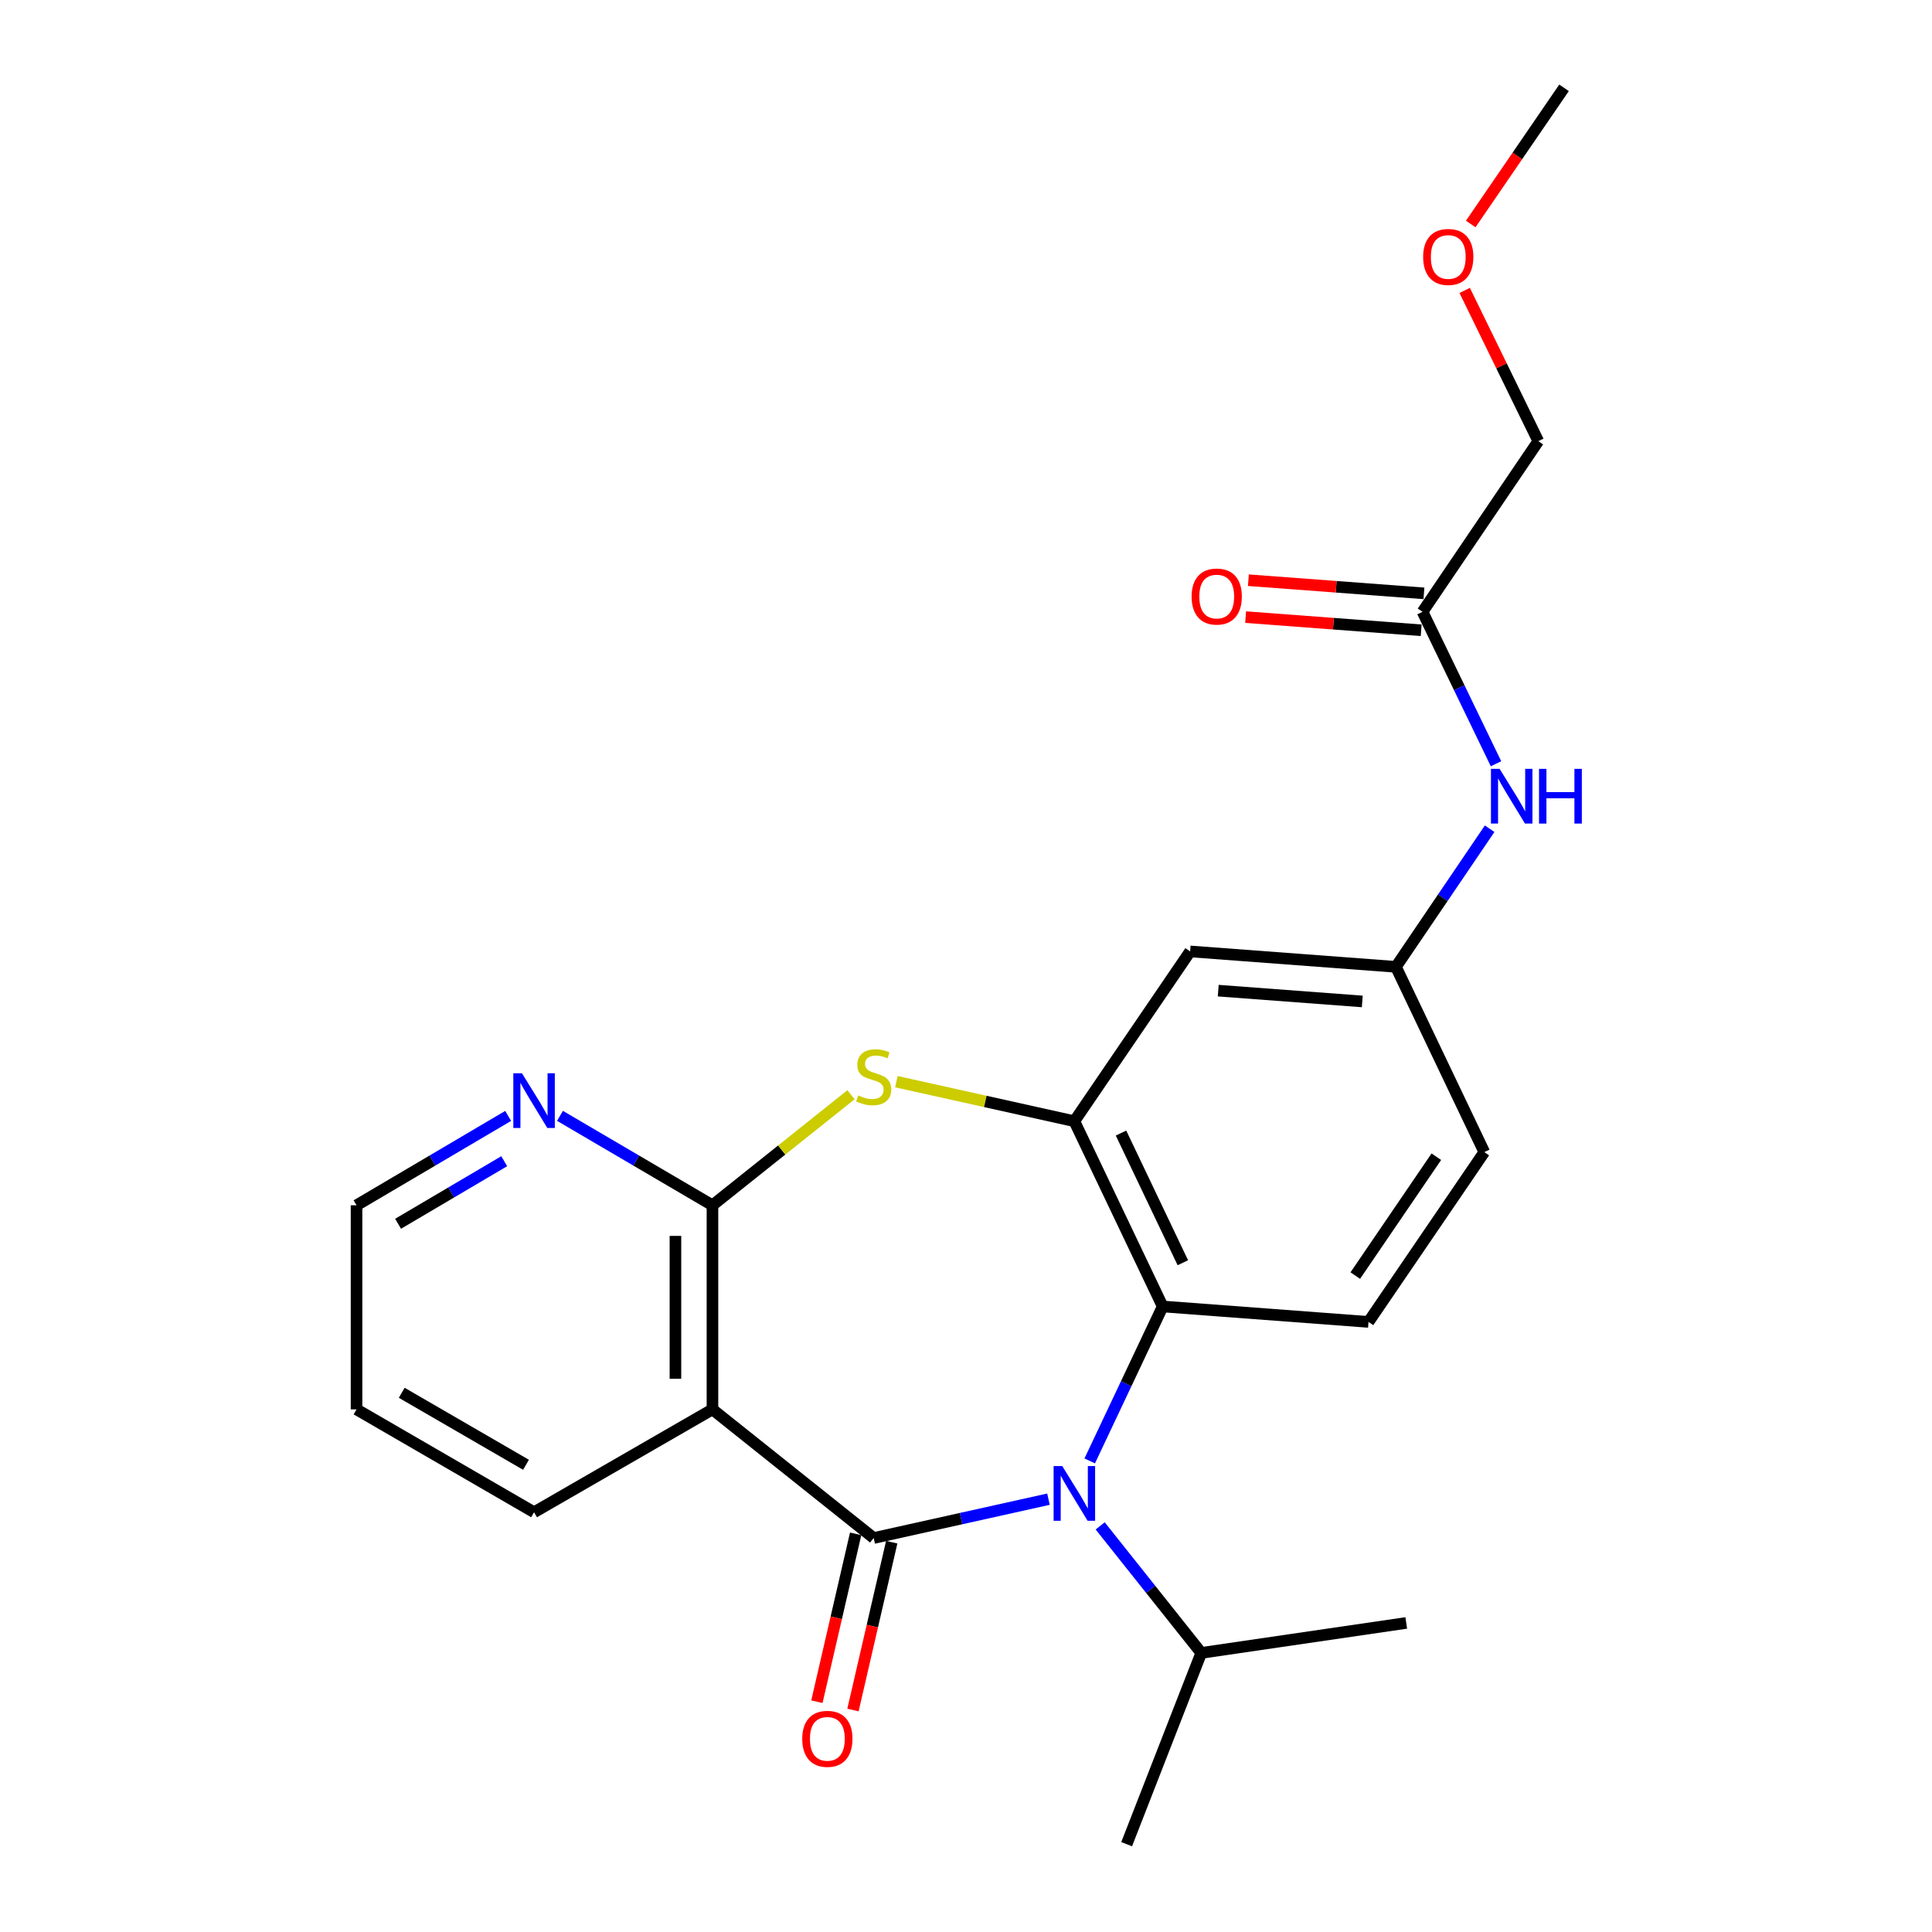 <?xml version='1.0' encoding='iso-8859-1'?>
<svg version='1.1' baseProfile='full'
              xmlns='http://www.w3.org/2000/svg'
                      xmlns:rdkit='http://www.rdkit.org/xml'
                      xmlns:xlink='http://www.w3.org/1999/xlink'
                  xml:space='preserve'
width='1000px' height='1000px' viewBox='0 0 1000 1000'>
<!-- END OF HEADER -->
<rect style='opacity:1.0;fill:#FFFFFF;stroke:none' width='1000' height='1000' x='0' y='0'> </rect>
<path class='bond-0' d='M 452.22,796.076 L 497.451,786.025' style='fill:none;fill-rule:evenodd;stroke:#000000;stroke-width:6px;stroke-linecap:butt;stroke-linejoin:miter;stroke-opacity:1' />
<path class='bond-0' d='M 497.451,786.025 L 542.682,775.975' style='fill:none;fill-rule:evenodd;stroke:#0000FF;stroke-width:6px;stroke-linecap:butt;stroke-linejoin:miter;stroke-opacity:1' />
<path class='bond-1' d='M 452.22,796.076 L 368.765,729.492' style='fill:none;fill-rule:evenodd;stroke:#000000;stroke-width:6px;stroke-linecap:butt;stroke-linejoin:miter;stroke-opacity:1' />
<path class='bond-8' d='M 442.885,793.92 L 432.855,837.359' style='fill:none;fill-rule:evenodd;stroke:#000000;stroke-width:6px;stroke-linecap:butt;stroke-linejoin:miter;stroke-opacity:1' />
<path class='bond-8' d='M 432.855,837.359 L 422.825,880.797' style='fill:none;fill-rule:evenodd;stroke:#FF0000;stroke-width:6px;stroke-linecap:butt;stroke-linejoin:miter;stroke-opacity:1' />
<path class='bond-8' d='M 461.555,798.231 L 451.524,841.67' style='fill:none;fill-rule:evenodd;stroke:#000000;stroke-width:6px;stroke-linecap:butt;stroke-linejoin:miter;stroke-opacity:1' />
<path class='bond-8' d='M 451.524,841.67 L 441.494,885.108' style='fill:none;fill-rule:evenodd;stroke:#FF0000;stroke-width:6px;stroke-linecap:butt;stroke-linejoin:miter;stroke-opacity:1' />
<path class='bond-5' d='M 564.036,756.162 L 582.919,716.194' style='fill:none;fill-rule:evenodd;stroke:#0000FF;stroke-width:6px;stroke-linecap:butt;stroke-linejoin:miter;stroke-opacity:1' />
<path class='bond-5' d='M 582.919,716.194 L 601.801,676.225' style='fill:none;fill-rule:evenodd;stroke:#000000;stroke-width:6px;stroke-linecap:butt;stroke-linejoin:miter;stroke-opacity:1' />
<path class='bond-13' d='M 569.448,789.795 L 595.61,822.672' style='fill:none;fill-rule:evenodd;stroke:#0000FF;stroke-width:6px;stroke-linecap:butt;stroke-linejoin:miter;stroke-opacity:1' />
<path class='bond-13' d='M 595.61,822.672 L 621.771,855.548' style='fill:none;fill-rule:evenodd;stroke:#000000;stroke-width:6px;stroke-linecap:butt;stroke-linejoin:miter;stroke-opacity:1' />
<path class='bond-2' d='M 368.765,729.492 L 368.765,623.853' style='fill:none;fill-rule:evenodd;stroke:#000000;stroke-width:6px;stroke-linecap:butt;stroke-linejoin:miter;stroke-opacity:1' />
<path class='bond-2' d='M 349.604,713.646 L 349.604,639.699' style='fill:none;fill-rule:evenodd;stroke:#000000;stroke-width:6px;stroke-linecap:butt;stroke-linejoin:miter;stroke-opacity:1' />
<path class='bond-16' d='M 368.765,729.492 L 276.431,782.738' style='fill:none;fill-rule:evenodd;stroke:#000000;stroke-width:6px;stroke-linecap:butt;stroke-linejoin:miter;stroke-opacity:1' />
<path class='bond-3' d='M 368.765,623.853 L 404.618,595.243' style='fill:none;fill-rule:evenodd;stroke:#000000;stroke-width:6px;stroke-linecap:butt;stroke-linejoin:miter;stroke-opacity:1' />
<path class='bond-3' d='M 404.618,595.243 L 440.471,566.634' style='fill:none;fill-rule:evenodd;stroke:#CCCC00;stroke-width:6px;stroke-linecap:butt;stroke-linejoin:miter;stroke-opacity:1' />
<path class='bond-7' d='M 368.765,623.853 L 329.306,600.707' style='fill:none;fill-rule:evenodd;stroke:#000000;stroke-width:6px;stroke-linecap:butt;stroke-linejoin:miter;stroke-opacity:1' />
<path class='bond-7' d='M 329.306,600.707 L 289.847,577.561' style='fill:none;fill-rule:evenodd;stroke:#0000FF;stroke-width:6px;stroke-linecap:butt;stroke-linejoin:miter;stroke-opacity:1' />
<path class='bond-24' d='M 463.96,559.867 L 510.021,570.102' style='fill:none;fill-rule:evenodd;stroke:#CCCC00;stroke-width:6px;stroke-linecap:butt;stroke-linejoin:miter;stroke-opacity:1' />
<path class='bond-24' d='M 510.021,570.102 L 556.082,580.337' style='fill:none;fill-rule:evenodd;stroke:#000000;stroke-width:6px;stroke-linecap:butt;stroke-linejoin:miter;stroke-opacity:1' />
<path class='bond-4' d='M 556.082,580.337 L 601.801,676.225' style='fill:none;fill-rule:evenodd;stroke:#000000;stroke-width:6px;stroke-linecap:butt;stroke-linejoin:miter;stroke-opacity:1' />
<path class='bond-4' d='M 580.235,586.474 L 612.239,653.596' style='fill:none;fill-rule:evenodd;stroke:#000000;stroke-width:6px;stroke-linecap:butt;stroke-linejoin:miter;stroke-opacity:1' />
<path class='bond-6' d='M 556.082,580.337 L 616.012,492.453' style='fill:none;fill-rule:evenodd;stroke:#000000;stroke-width:6px;stroke-linecap:butt;stroke-linejoin:miter;stroke-opacity:1' />
<path class='bond-9' d='M 601.801,676.225 L 708.335,684.22' style='fill:none;fill-rule:evenodd;stroke:#000000;stroke-width:6px;stroke-linecap:butt;stroke-linejoin:miter;stroke-opacity:1' />
<path class='bond-26' d='M 616.012,492.453 L 722.525,500.436' style='fill:none;fill-rule:evenodd;stroke:#000000;stroke-width:6px;stroke-linecap:butt;stroke-linejoin:miter;stroke-opacity:1' />
<path class='bond-26' d='M 630.557,512.757 L 705.116,518.346' style='fill:none;fill-rule:evenodd;stroke:#000000;stroke-width:6px;stroke-linecap:butt;stroke-linejoin:miter;stroke-opacity:1' />
<path class='bond-25' d='M 263.025,577.594 L 223.785,600.723' style='fill:none;fill-rule:evenodd;stroke:#0000FF;stroke-width:6px;stroke-linecap:butt;stroke-linejoin:miter;stroke-opacity:1' />
<path class='bond-25' d='M 223.785,600.723 L 184.545,623.853' style='fill:none;fill-rule:evenodd;stroke:#000000;stroke-width:6px;stroke-linecap:butt;stroke-linejoin:miter;stroke-opacity:1' />
<path class='bond-25' d='M 260.982,601.039 L 233.514,617.23' style='fill:none;fill-rule:evenodd;stroke:#0000FF;stroke-width:6px;stroke-linecap:butt;stroke-linejoin:miter;stroke-opacity:1' />
<path class='bond-25' d='M 233.514,617.23 L 206.046,633.421' style='fill:none;fill-rule:evenodd;stroke:#000000;stroke-width:6px;stroke-linecap:butt;stroke-linejoin:miter;stroke-opacity:1' />
<path class='bond-15' d='M 708.335,684.22 L 768.266,596.325' style='fill:none;fill-rule:evenodd;stroke:#000000;stroke-width:6px;stroke-linecap:butt;stroke-linejoin:miter;stroke-opacity:1' />
<path class='bond-15' d='M 701.494,660.241 L 743.445,598.715' style='fill:none;fill-rule:evenodd;stroke:#000000;stroke-width:6px;stroke-linecap:butt;stroke-linejoin:miter;stroke-opacity:1' />
<path class='bond-10' d='M 736.31,316.675 L 755.319,355.99' style='fill:none;fill-rule:evenodd;stroke:#000000;stroke-width:6px;stroke-linecap:butt;stroke-linejoin:miter;stroke-opacity:1' />
<path class='bond-10' d='M 755.319,355.99 L 774.327,395.306' style='fill:none;fill-rule:evenodd;stroke:#0000FF;stroke-width:6px;stroke-linecap:butt;stroke-linejoin:miter;stroke-opacity:1' />
<path class='bond-14' d='M 737.026,307.121 L 691.594,303.716' style='fill:none;fill-rule:evenodd;stroke:#000000;stroke-width:6px;stroke-linecap:butt;stroke-linejoin:miter;stroke-opacity:1' />
<path class='bond-14' d='M 691.594,303.716 L 646.163,300.312' style='fill:none;fill-rule:evenodd;stroke:#FF0000;stroke-width:6px;stroke-linecap:butt;stroke-linejoin:miter;stroke-opacity:1' />
<path class='bond-14' d='M 735.594,326.228 L 690.162,322.823' style='fill:none;fill-rule:evenodd;stroke:#000000;stroke-width:6px;stroke-linecap:butt;stroke-linejoin:miter;stroke-opacity:1' />
<path class='bond-14' d='M 690.162,322.823 L 644.731,319.419' style='fill:none;fill-rule:evenodd;stroke:#FF0000;stroke-width:6px;stroke-linecap:butt;stroke-linejoin:miter;stroke-opacity:1' />
<path class='bond-17' d='M 736.31,316.675 L 796.219,228.344' style='fill:none;fill-rule:evenodd;stroke:#000000;stroke-width:6px;stroke-linecap:butt;stroke-linejoin:miter;stroke-opacity:1' />
<path class='bond-11' d='M 771.036,428.945 L 746.78,464.69' style='fill:none;fill-rule:evenodd;stroke:#0000FF;stroke-width:6px;stroke-linecap:butt;stroke-linejoin:miter;stroke-opacity:1' />
<path class='bond-11' d='M 746.78,464.69 L 722.525,500.436' style='fill:none;fill-rule:evenodd;stroke:#000000;stroke-width:6px;stroke-linecap:butt;stroke-linejoin:miter;stroke-opacity:1' />
<path class='bond-12' d='M 722.525,500.436 L 768.266,596.325' style='fill:none;fill-rule:evenodd;stroke:#000000;stroke-width:6px;stroke-linecap:butt;stroke-linejoin:miter;stroke-opacity:1' />
<path class='bond-20' d='M 621.771,855.548 L 727.868,840.028' style='fill:none;fill-rule:evenodd;stroke:#000000;stroke-width:6px;stroke-linecap:butt;stroke-linejoin:miter;stroke-opacity:1' />
<path class='bond-21' d='M 621.771,855.548 L 583.152,954.545' style='fill:none;fill-rule:evenodd;stroke:#000000;stroke-width:6px;stroke-linecap:butt;stroke-linejoin:miter;stroke-opacity:1' />
<path class='bond-23' d='M 276.431,782.738 L 184.545,729.492' style='fill:none;fill-rule:evenodd;stroke:#000000;stroke-width:6px;stroke-linecap:butt;stroke-linejoin:miter;stroke-opacity:1' />
<path class='bond-23' d='M 272.255,758.172 L 207.935,720.901' style='fill:none;fill-rule:evenodd;stroke:#000000;stroke-width:6px;stroke-linecap:butt;stroke-linejoin:miter;stroke-opacity:1' />
<path class='bond-18' d='M 796.219,228.344 L 777.17,189.336' style='fill:none;fill-rule:evenodd;stroke:#000000;stroke-width:6px;stroke-linecap:butt;stroke-linejoin:miter;stroke-opacity:1' />
<path class='bond-18' d='M 777.17,189.336 L 758.12,150.328' style='fill:none;fill-rule:evenodd;stroke:#FF0000;stroke-width:6px;stroke-linecap:butt;stroke-linejoin:miter;stroke-opacity:1' />
<path class='bond-22' d='M 761.245,115.942 L 785.396,80.698' style='fill:none;fill-rule:evenodd;stroke:#FF0000;stroke-width:6px;stroke-linecap:butt;stroke-linejoin:miter;stroke-opacity:1' />
<path class='bond-22' d='M 785.396,80.698 L 809.546,45.455' style='fill:none;fill-rule:evenodd;stroke:#000000;stroke-width:6px;stroke-linecap:butt;stroke-linejoin:miter;stroke-opacity:1' />
<path class='bond-19' d='M 184.545,623.853 L 184.545,729.492' style='fill:none;fill-rule:evenodd;stroke:#000000;stroke-width:6px;stroke-linecap:butt;stroke-linejoin:miter;stroke-opacity:1' />
<path  class='atom-1' d='M 549.822 758.838
L 559.102 773.838
Q 560.022 775.318, 561.502 777.998
Q 562.982 780.678, 563.062 780.838
L 563.062 758.838
L 566.822 758.838
L 566.822 787.158
L 562.942 787.158
L 552.982 770.758
Q 551.822 768.838, 550.582 766.638
Q 549.382 764.438, 549.022 763.758
L 549.022 787.158
L 545.342 787.158
L 545.342 758.838
L 549.822 758.838
' fill='#0000FF'/>
<path  class='atom-4' d='M 444.22 566.979
Q 444.54 567.099, 445.86 567.659
Q 447.18 568.219, 448.62 568.579
Q 450.1 568.899, 451.54 568.899
Q 454.22 568.899, 455.78 567.619
Q 457.34 566.299, 457.34 564.019
Q 457.34 562.459, 456.54 561.499
Q 455.78 560.539, 454.58 560.019
Q 453.38 559.499, 451.38 558.899
Q 448.86 558.139, 447.34 557.419
Q 445.86 556.699, 444.78 555.179
Q 443.74 553.659, 443.74 551.099
Q 443.74 547.539, 446.14 545.339
Q 448.58 543.139, 453.38 543.139
Q 456.66 543.139, 460.38 544.699
L 459.46 547.779
Q 456.06 546.379, 453.5 546.379
Q 450.74 546.379, 449.22 547.539
Q 447.7 548.659, 447.74 550.619
Q 447.74 552.139, 448.5 553.059
Q 449.3 553.979, 450.42 554.499
Q 451.58 555.019, 453.5 555.619
Q 456.06 556.419, 457.58 557.219
Q 459.1 558.019, 460.18 559.659
Q 461.3 561.259, 461.3 564.019
Q 461.3 567.939, 458.66 570.059
Q 456.06 572.139, 451.7 572.139
Q 449.18 572.139, 447.26 571.579
Q 445.38 571.059, 443.14 570.139
L 444.22 566.979
' fill='#CCCC00'/>
<path  class='atom-8' d='M 270.171 555.532
L 279.451 570.532
Q 280.371 572.012, 281.851 574.692
Q 283.331 577.372, 283.411 577.532
L 283.411 555.532
L 287.171 555.532
L 287.171 583.852
L 283.291 583.852
L 273.331 567.452
Q 272.171 565.532, 270.931 563.332
Q 269.731 561.132, 269.371 560.452
L 269.371 583.852
L 265.691 583.852
L 265.691 555.532
L 270.171 555.532
' fill='#0000FF'/>
<path  class='atom-9' d='M 415.237 900.017
Q 415.237 893.217, 418.597 889.417
Q 421.957 885.617, 428.237 885.617
Q 434.517 885.617, 437.877 889.417
Q 441.237 893.217, 441.237 900.017
Q 441.237 906.897, 437.837 910.817
Q 434.437 914.697, 428.237 914.697
Q 421.997 914.697, 418.597 910.817
Q 415.237 906.937, 415.237 900.017
M 428.237 911.497
Q 432.557 911.497, 434.877 908.617
Q 437.237 905.697, 437.237 900.017
Q 437.237 894.457, 434.877 891.657
Q 432.557 888.817, 428.237 888.817
Q 423.917 888.817, 421.557 891.617
Q 419.237 894.417, 419.237 900.017
Q 419.237 905.737, 421.557 908.617
Q 423.917 911.497, 428.237 911.497
' fill='#FF0000'/>
<path  class='atom-12' d='M 776.195 397.956
L 785.475 412.956
Q 786.395 414.436, 787.875 417.116
Q 789.355 419.796, 789.435 419.956
L 789.435 397.956
L 793.195 397.956
L 793.195 426.276
L 789.315 426.276
L 779.355 409.876
Q 778.195 407.956, 776.955 405.756
Q 775.755 403.556, 775.395 402.876
L 775.395 426.276
L 771.715 426.276
L 771.715 397.956
L 776.195 397.956
' fill='#0000FF'/>
<path  class='atom-12' d='M 796.595 397.956
L 800.435 397.956
L 800.435 409.996
L 814.915 409.996
L 814.915 397.956
L 818.755 397.956
L 818.755 426.276
L 814.915 426.276
L 814.915 413.196
L 800.435 413.196
L 800.435 426.276
L 796.595 426.276
L 796.595 397.956
' fill='#0000FF'/>
<path  class='atom-15' d='M 616.776 308.771
Q 616.776 301.971, 620.136 298.171
Q 623.496 294.371, 629.776 294.371
Q 636.056 294.371, 639.416 298.171
Q 642.776 301.971, 642.776 308.771
Q 642.776 315.651, 639.376 319.571
Q 635.976 323.451, 629.776 323.451
Q 623.536 323.451, 620.136 319.571
Q 616.776 315.691, 616.776 308.771
M 629.776 320.251
Q 634.096 320.251, 636.416 317.371
Q 638.776 314.451, 638.776 308.771
Q 638.776 303.211, 636.416 300.411
Q 634.096 297.571, 629.776 297.571
Q 625.456 297.571, 623.096 300.371
Q 620.776 303.171, 620.776 308.771
Q 620.776 314.491, 623.096 317.371
Q 625.456 320.251, 629.776 320.251
' fill='#FF0000'/>
<path  class='atom-19' d='M 736.616 132.993
Q 736.616 126.193, 739.976 122.393
Q 743.336 118.593, 749.616 118.593
Q 755.896 118.593, 759.256 122.393
Q 762.616 126.193, 762.616 132.993
Q 762.616 139.873, 759.216 143.793
Q 755.816 147.673, 749.616 147.673
Q 743.376 147.673, 739.976 143.793
Q 736.616 139.913, 736.616 132.993
M 749.616 144.473
Q 753.936 144.473, 756.256 141.593
Q 758.616 138.673, 758.616 132.993
Q 758.616 127.433, 756.256 124.633
Q 753.936 121.793, 749.616 121.793
Q 745.296 121.793, 742.936 124.593
Q 740.616 127.393, 740.616 132.993
Q 740.616 138.713, 742.936 141.593
Q 745.296 144.473, 749.616 144.473
' fill='#FF0000'/>
</svg>

